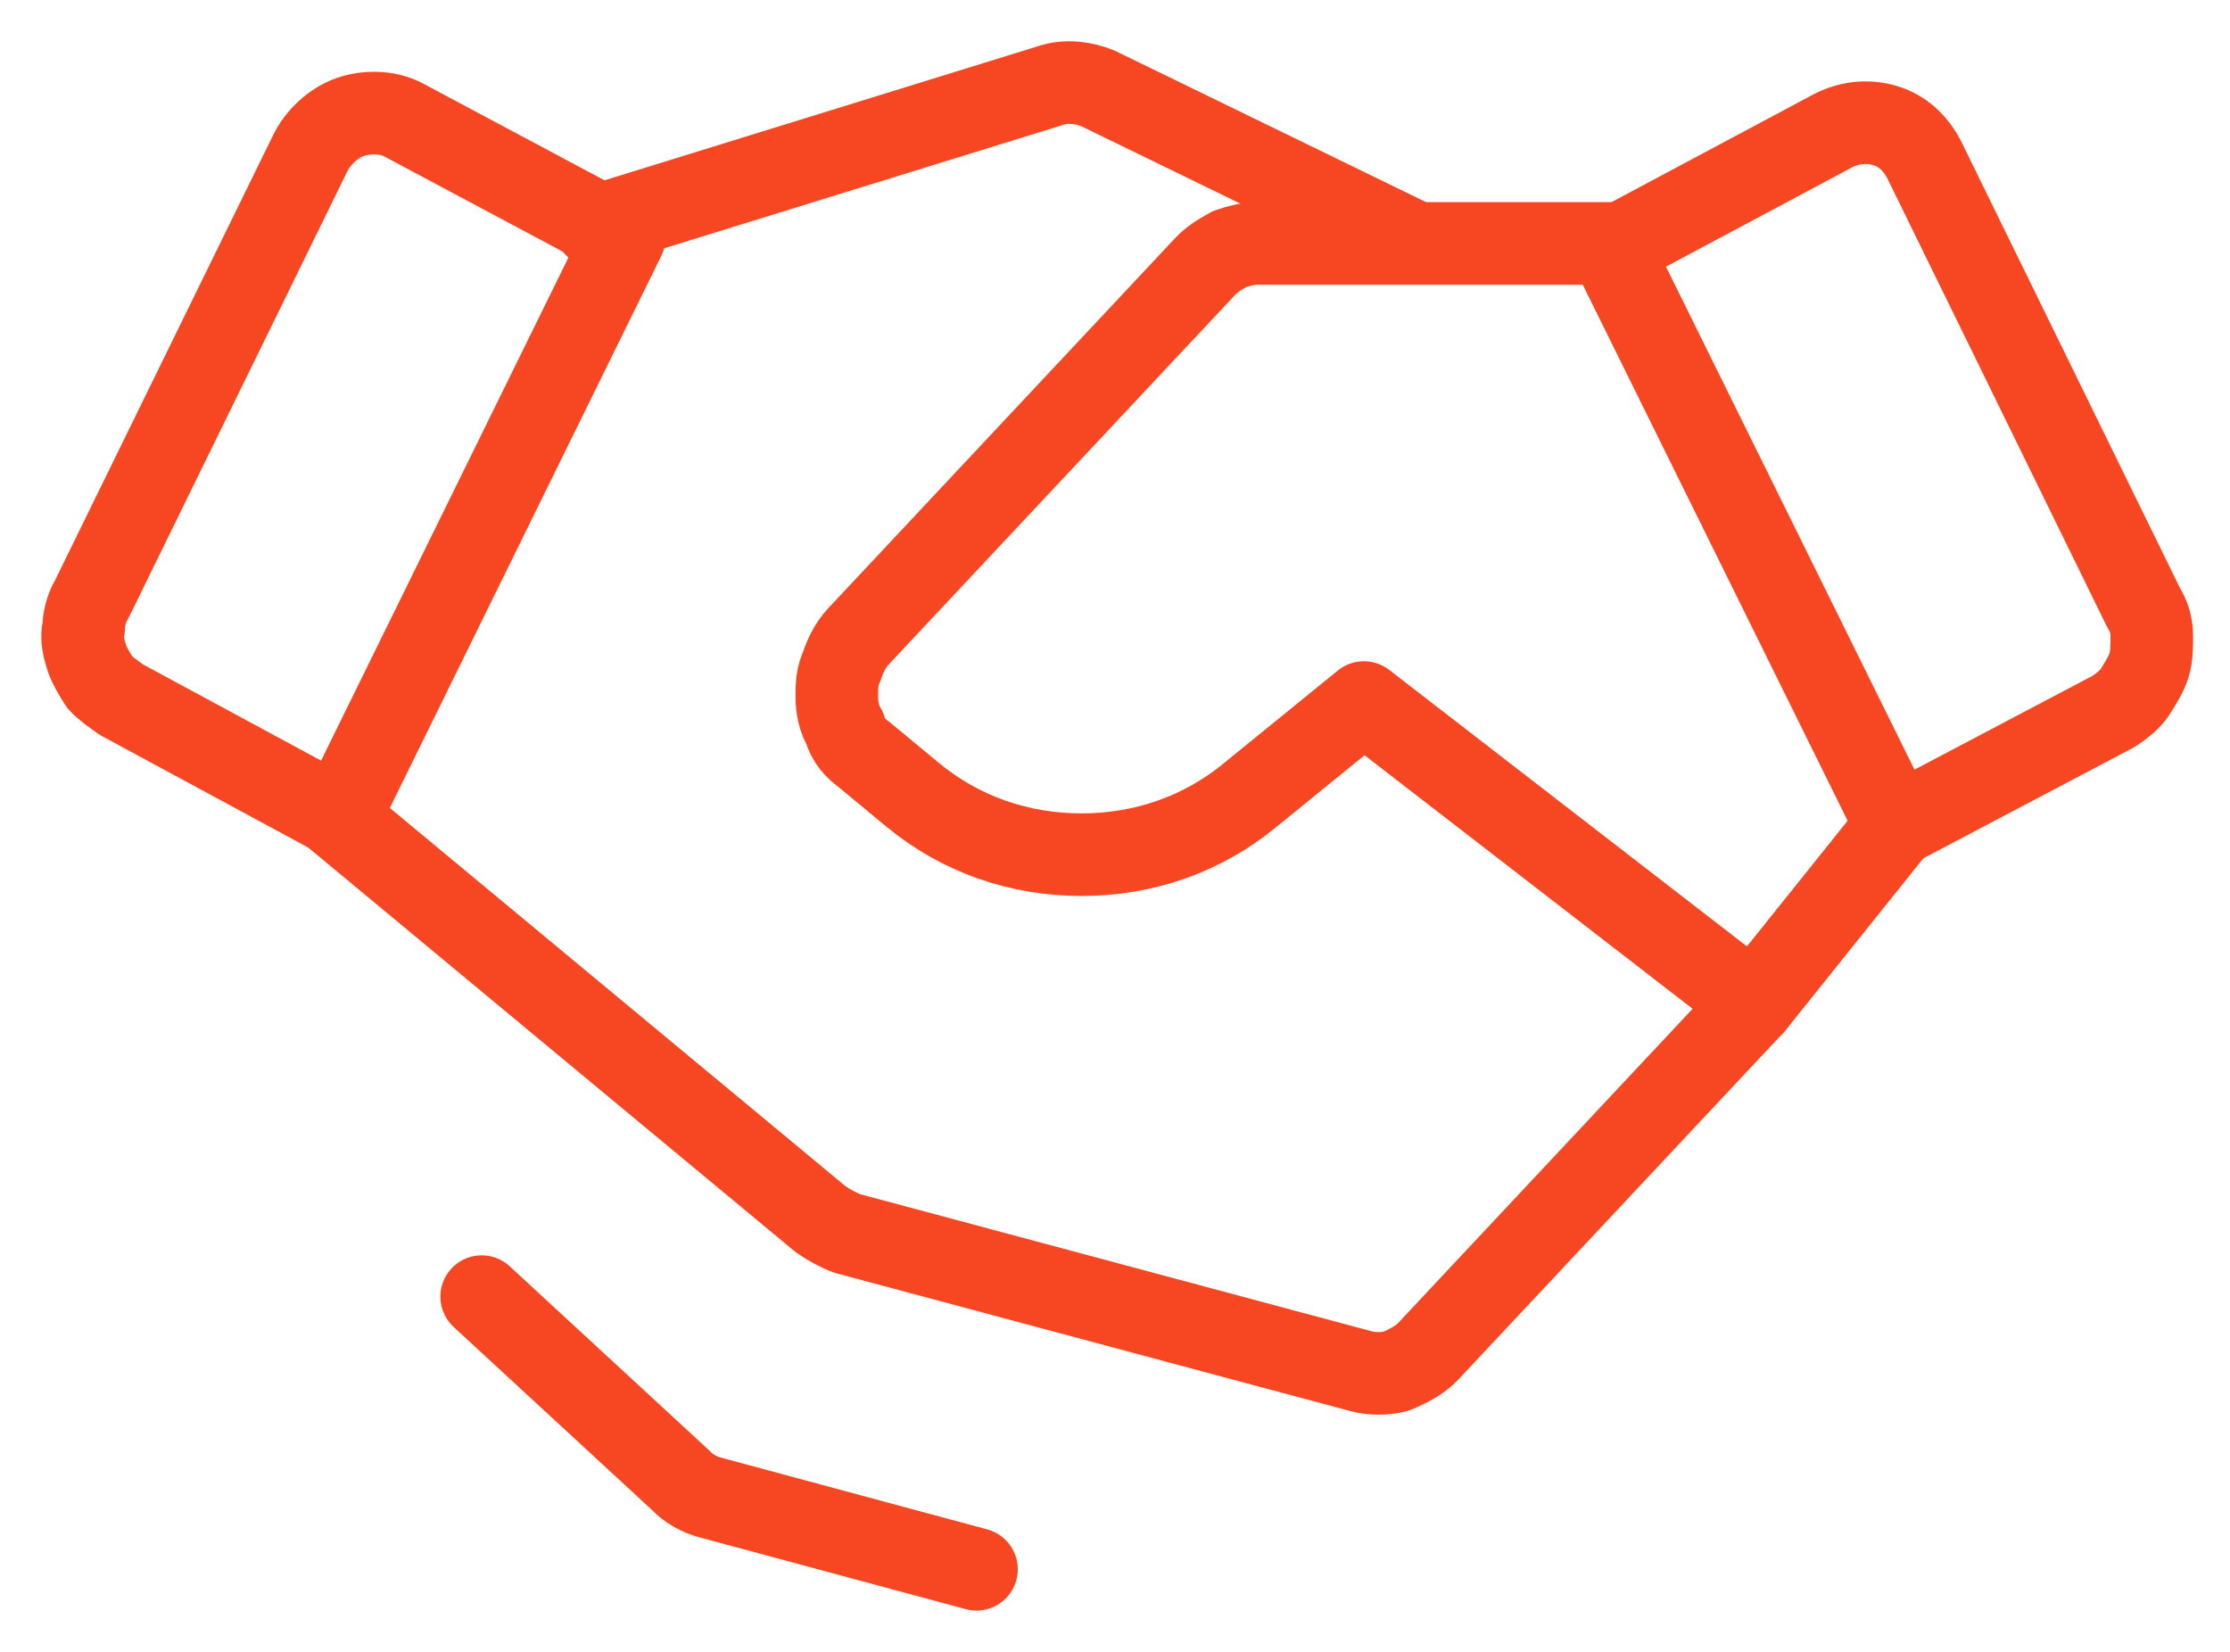 <svg width="27" height="20" viewBox="0 0 27 20" fill="none" xmlns="http://www.w3.org/2000/svg">
<path d="M25.597 8.61L22.959 10L19.508 3.016L22.178 1.591C22.373 1.487 22.601 1.452 22.829 1.522C23.057 1.591 23.22 1.765 23.317 1.974L25.955 7.359C26.02 7.464 26.053 7.568 26.053 7.707C26.053 7.811 26.053 7.95 26.02 8.054C25.988 8.159 25.922 8.263 25.857 8.367C25.792 8.471 25.695 8.541 25.597 8.61Z" stroke="#F74722" stroke-linecap="round" stroke-linejoin="round"/>
<path d="M4.107 9.896L1.469 8.471C1.372 8.402 1.274 8.332 1.209 8.263C1.144 8.159 1.079 8.055 1.046 7.95C1.013 7.846 0.981 7.707 1.013 7.603C1.013 7.499 1.046 7.36 1.111 7.255L3.749 1.87C3.846 1.661 4.042 1.487 4.237 1.418C4.432 1.348 4.693 1.348 4.888 1.453L7.558 2.877L4.107 9.896Z" stroke="#F74722" stroke-linecap="round" stroke-linejoin="round"/>
<path d="M22.96 10.001L21.234 12.155L17.294 16.359C17.197 16.463 17.066 16.533 16.904 16.602C16.773 16.637 16.61 16.637 16.48 16.602L10.261 14.935C10.163 14.9 10.033 14.83 9.935 14.761L4.074 9.896" stroke="#F74722" stroke-linecap="round" stroke-linejoin="round"/>
<path d="M21.235 12.155L16.514 8.506L15.146 9.618C14.56 10.105 13.844 10.348 13.095 10.348C12.346 10.348 11.63 10.105 11.044 9.618L10.457 9.132C10.36 9.062 10.262 8.958 10.229 8.819C10.164 8.715 10.132 8.576 10.132 8.437C10.132 8.298 10.132 8.194 10.197 8.055C10.229 7.95 10.295 7.811 10.392 7.707L14.593 3.225C14.658 3.155 14.756 3.086 14.886 3.016C14.983 2.982 15.114 2.947 15.211 2.947H19.575" stroke="#F74722" stroke-linecap="round" stroke-linejoin="round"/>
<path d="M7.21 2.74L12.713 1.038C12.908 0.968 13.136 1.003 13.299 1.073L17.011 2.879" stroke="#F74722" stroke-linecap="round" stroke-linejoin="round"/>
<path d="M11.823 19L8.6 18.131C8.47 18.096 8.339 18.027 8.242 17.923L5.832 15.699" stroke="#F74722" stroke-linecap="round" stroke-linejoin="round"/>
</svg>
